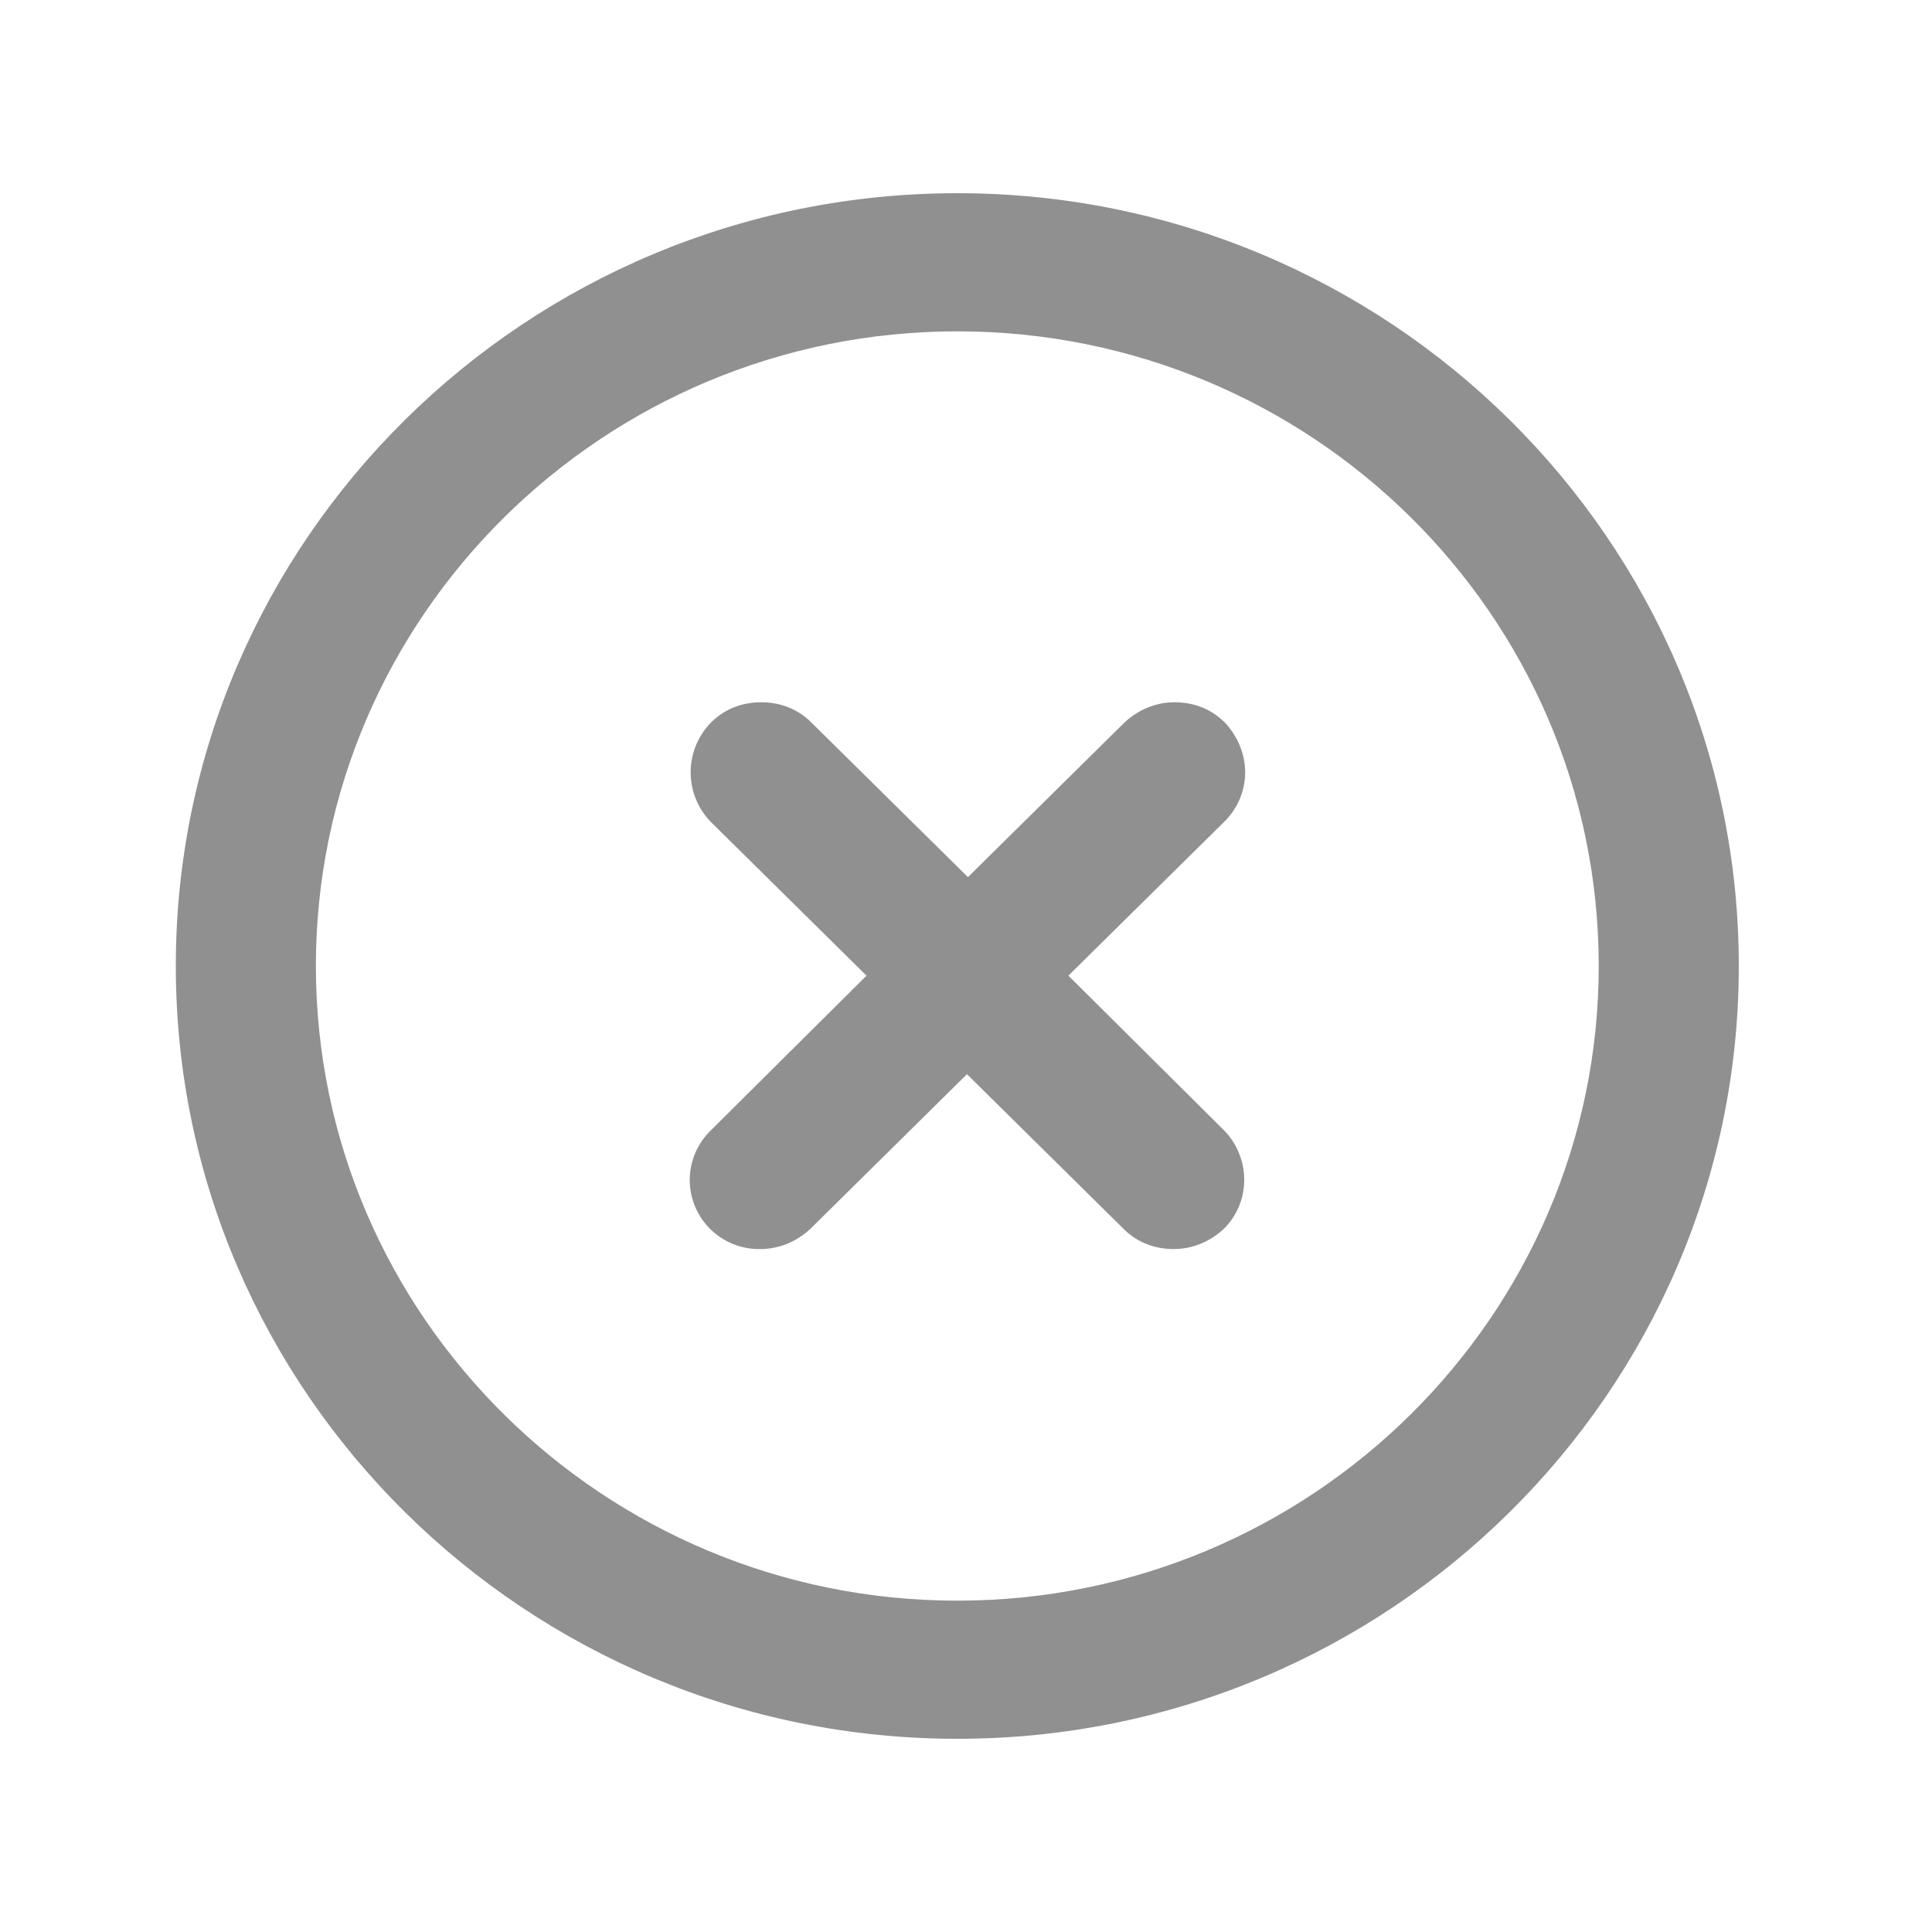 <?xml version="1.0" standalone="no"?><!DOCTYPE svg PUBLIC "-//W3C//DTD SVG 1.1//EN" "http://www.w3.org/Graphics/SVG/1.1/DTD/svg11.dtd"><svg t="1747968488326" class="icon" viewBox="0 0 1024 1024" version="1.1" xmlns="http://www.w3.org/2000/svg" p-id="5109" xmlns:xlink="http://www.w3.org/1999/xlink" width="200" height="200"><path d="M507.392 102.4c-228.352 0-414.208 183.808-414.208 409.6s185.856 409.6 414.208 409.6S921.6 737.792 921.6 512s-185.856-409.6-414.208-409.6z m0 745.984c-187.392 0-339.968-151.04-339.968-336.384s152.576-336.384 339.968-336.384c187.392 0 339.968 150.528 339.968 336.384 0 185.344-152.576 336.384-339.968 336.384z" fill="#909090" p-id="5110"></path><path d="M659.968 409.6c0-10.24-4.096-19.456-10.752-26.624-7.168-7.168-16.384-10.752-26.624-10.752s-19.456 4.096-26.624 10.752l-82.944 81.92-82.944-81.92c-7.168-7.168-16.384-10.752-26.624-10.752s-19.456 3.584-26.624 10.752a37.683 37.683 0 0 0 0 52.736l82.432 81.408-82.432 81.92a36.864 36.864 0 0 0-11.264 26.112 36.71 36.71 0 0 0 37.376 36.864c10.24 0 19.456-4.096 26.624-10.752l82.944-81.92 82.944 81.92c7.168 7.168 16.384 10.752 26.624 10.752s19.456-4.096 26.624-10.752c7.168-7.168 10.752-16.384 10.752-26.112s-4.096-19.456-10.752-26.112l-82.432-81.92 82.432-81.408a36.864 36.864 0 0 0 11.264-26.112z" fill="#909090" p-id="5111"></path></svg>